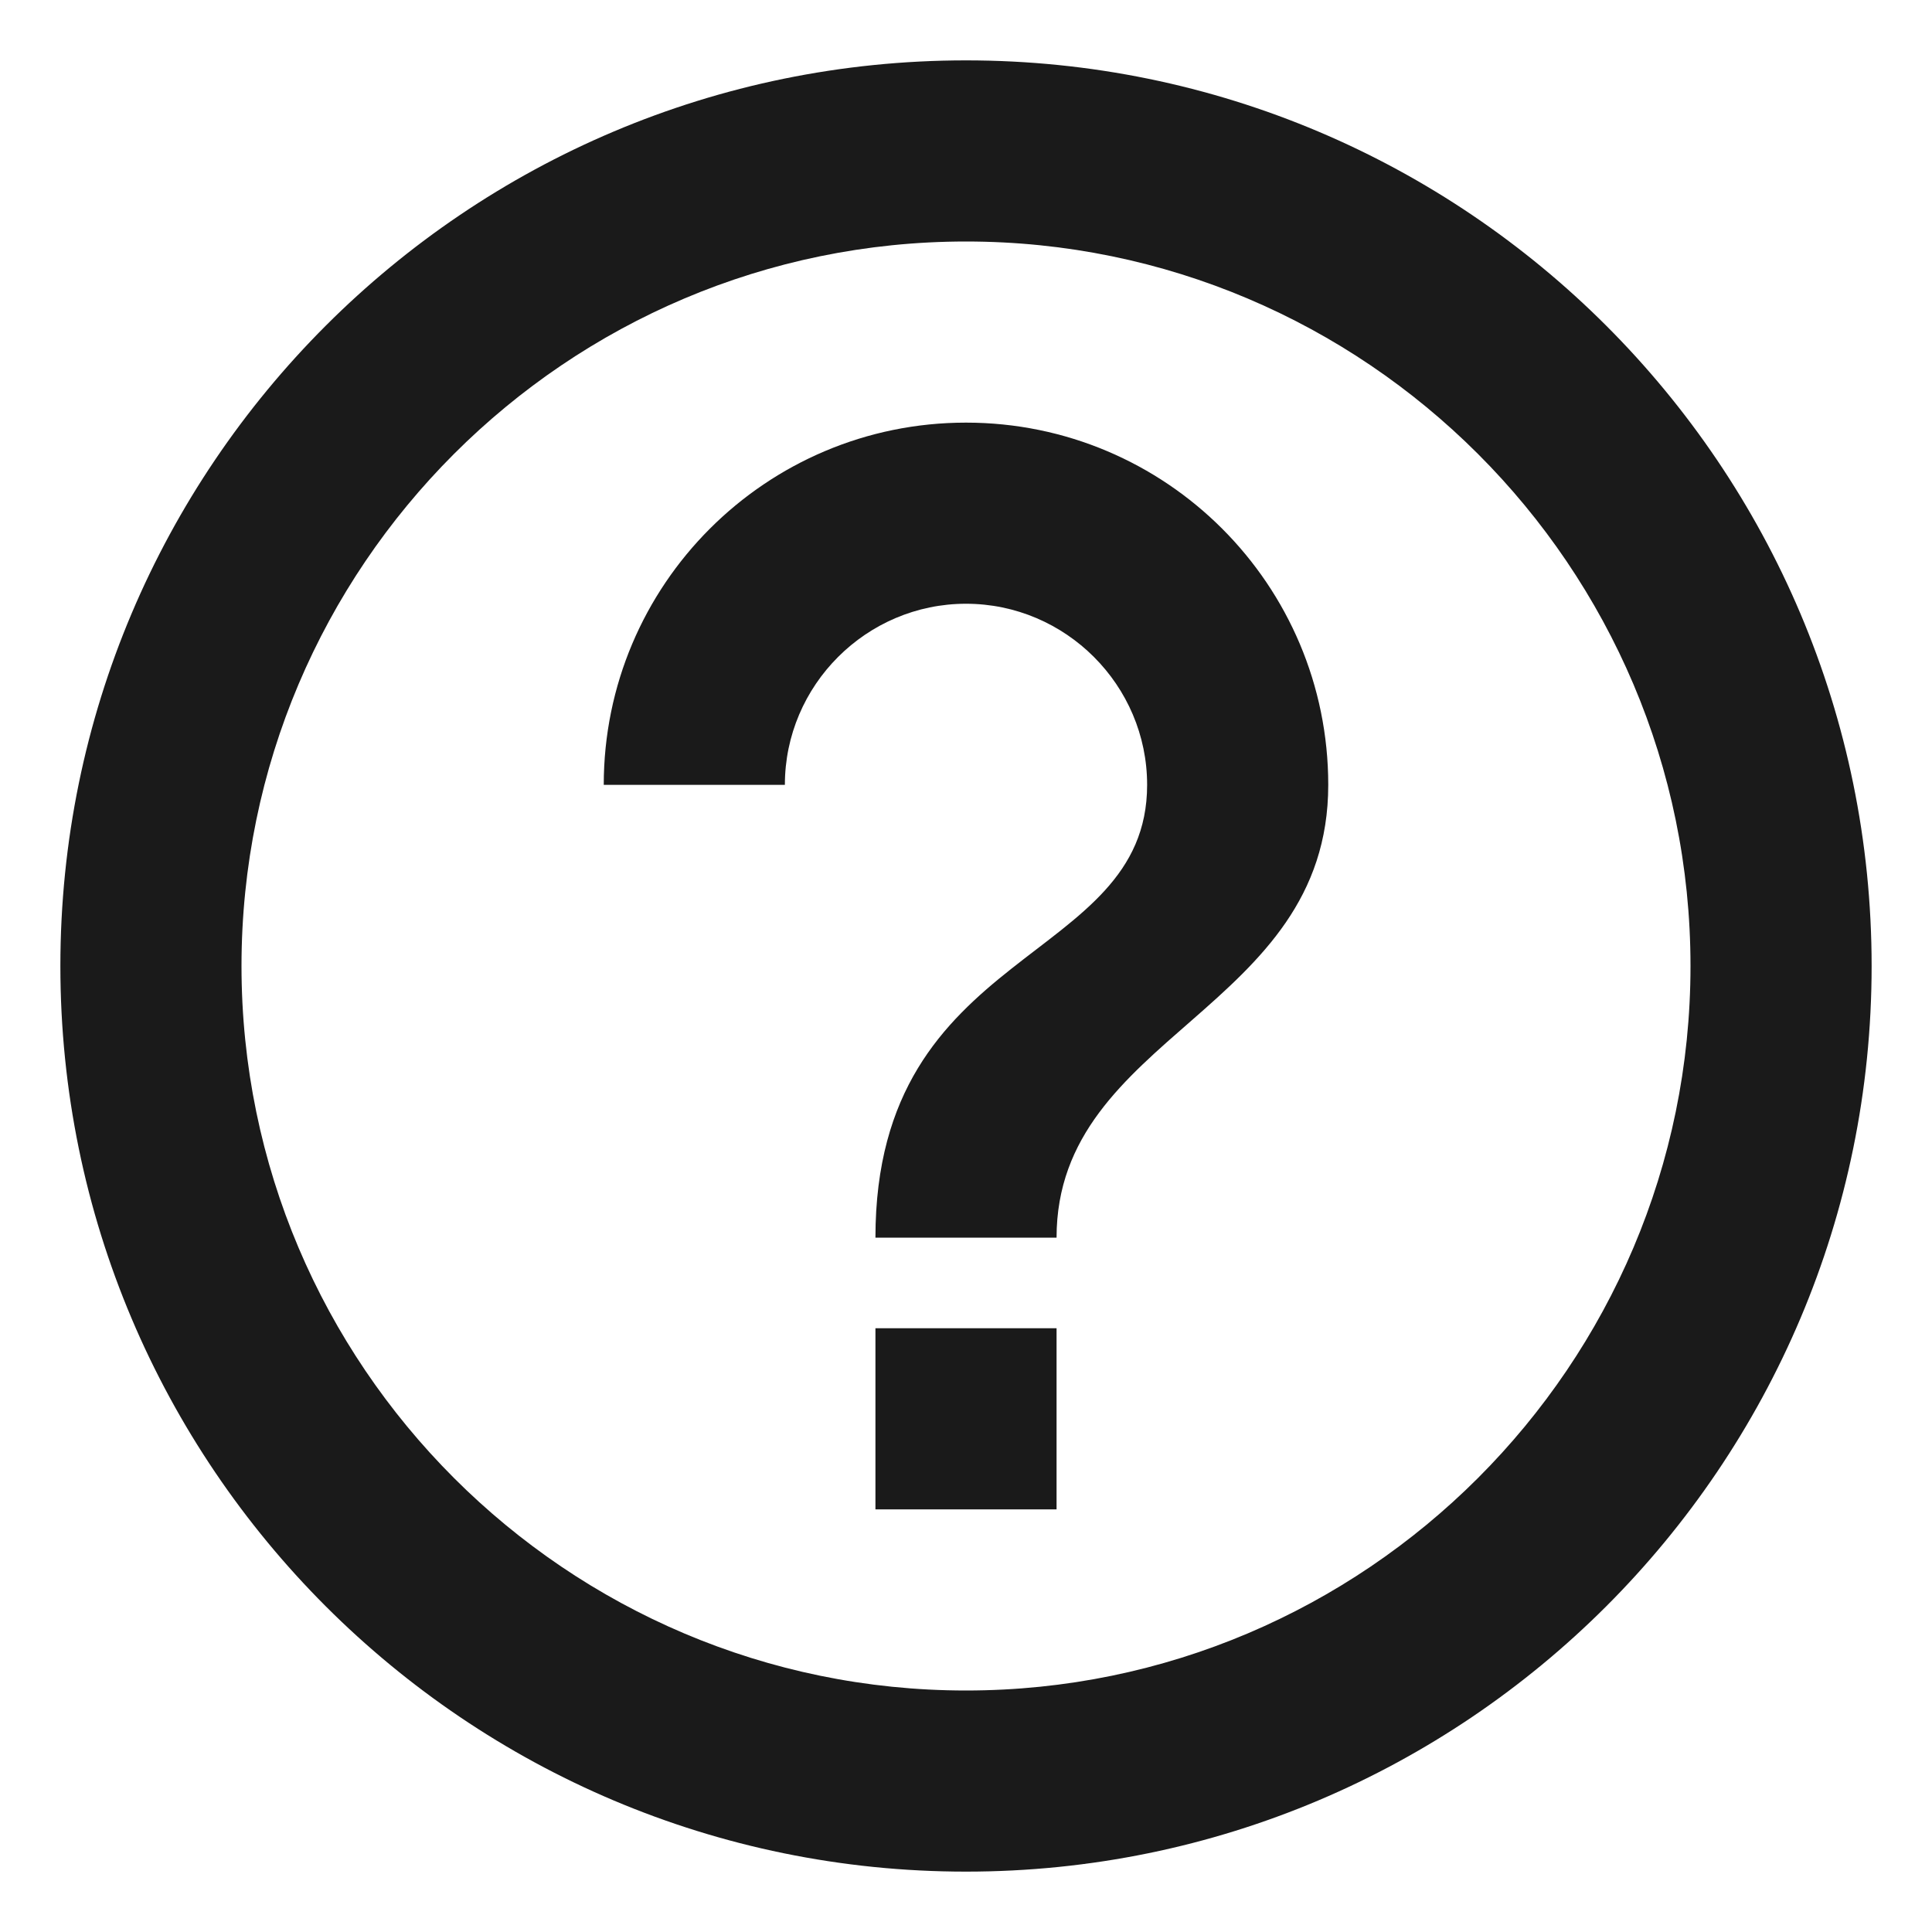 <svg width="16" height="16" viewBox="0 0 16 16" fill="none" xmlns="http://www.w3.org/2000/svg">
<path d="M7.25 12.5H8.75V11H7.25V12.5ZM8 0.5C3.86 0.5 0.5 3.86 0.5 8C0.5 12.14 3.86 15.5 8 15.5C12.14 15.5 15.5 12.14 15.5 8C15.5 3.86 12.14 0.5 8 0.5ZM8 14C4.692 14 2 11.307 2 8C2 4.692 4.692 2 8 2C11.307 2 14 4.692 14 8C14 11.307 11.307 14 8 14ZM8 3.5C6.343 3.5 5 4.843 5 6.5H6.5C6.5 5.675 7.175 5 8 5C8.825 5 9.5 5.675 9.5 6.5C9.5 8 7.25 7.812 7.25 10.25H8.75C8.75 8.562 11 8.375 11 6.5C11 4.843 9.658 3.5 8 3.5Z" fill="#1A1A1A"/>
</svg>
